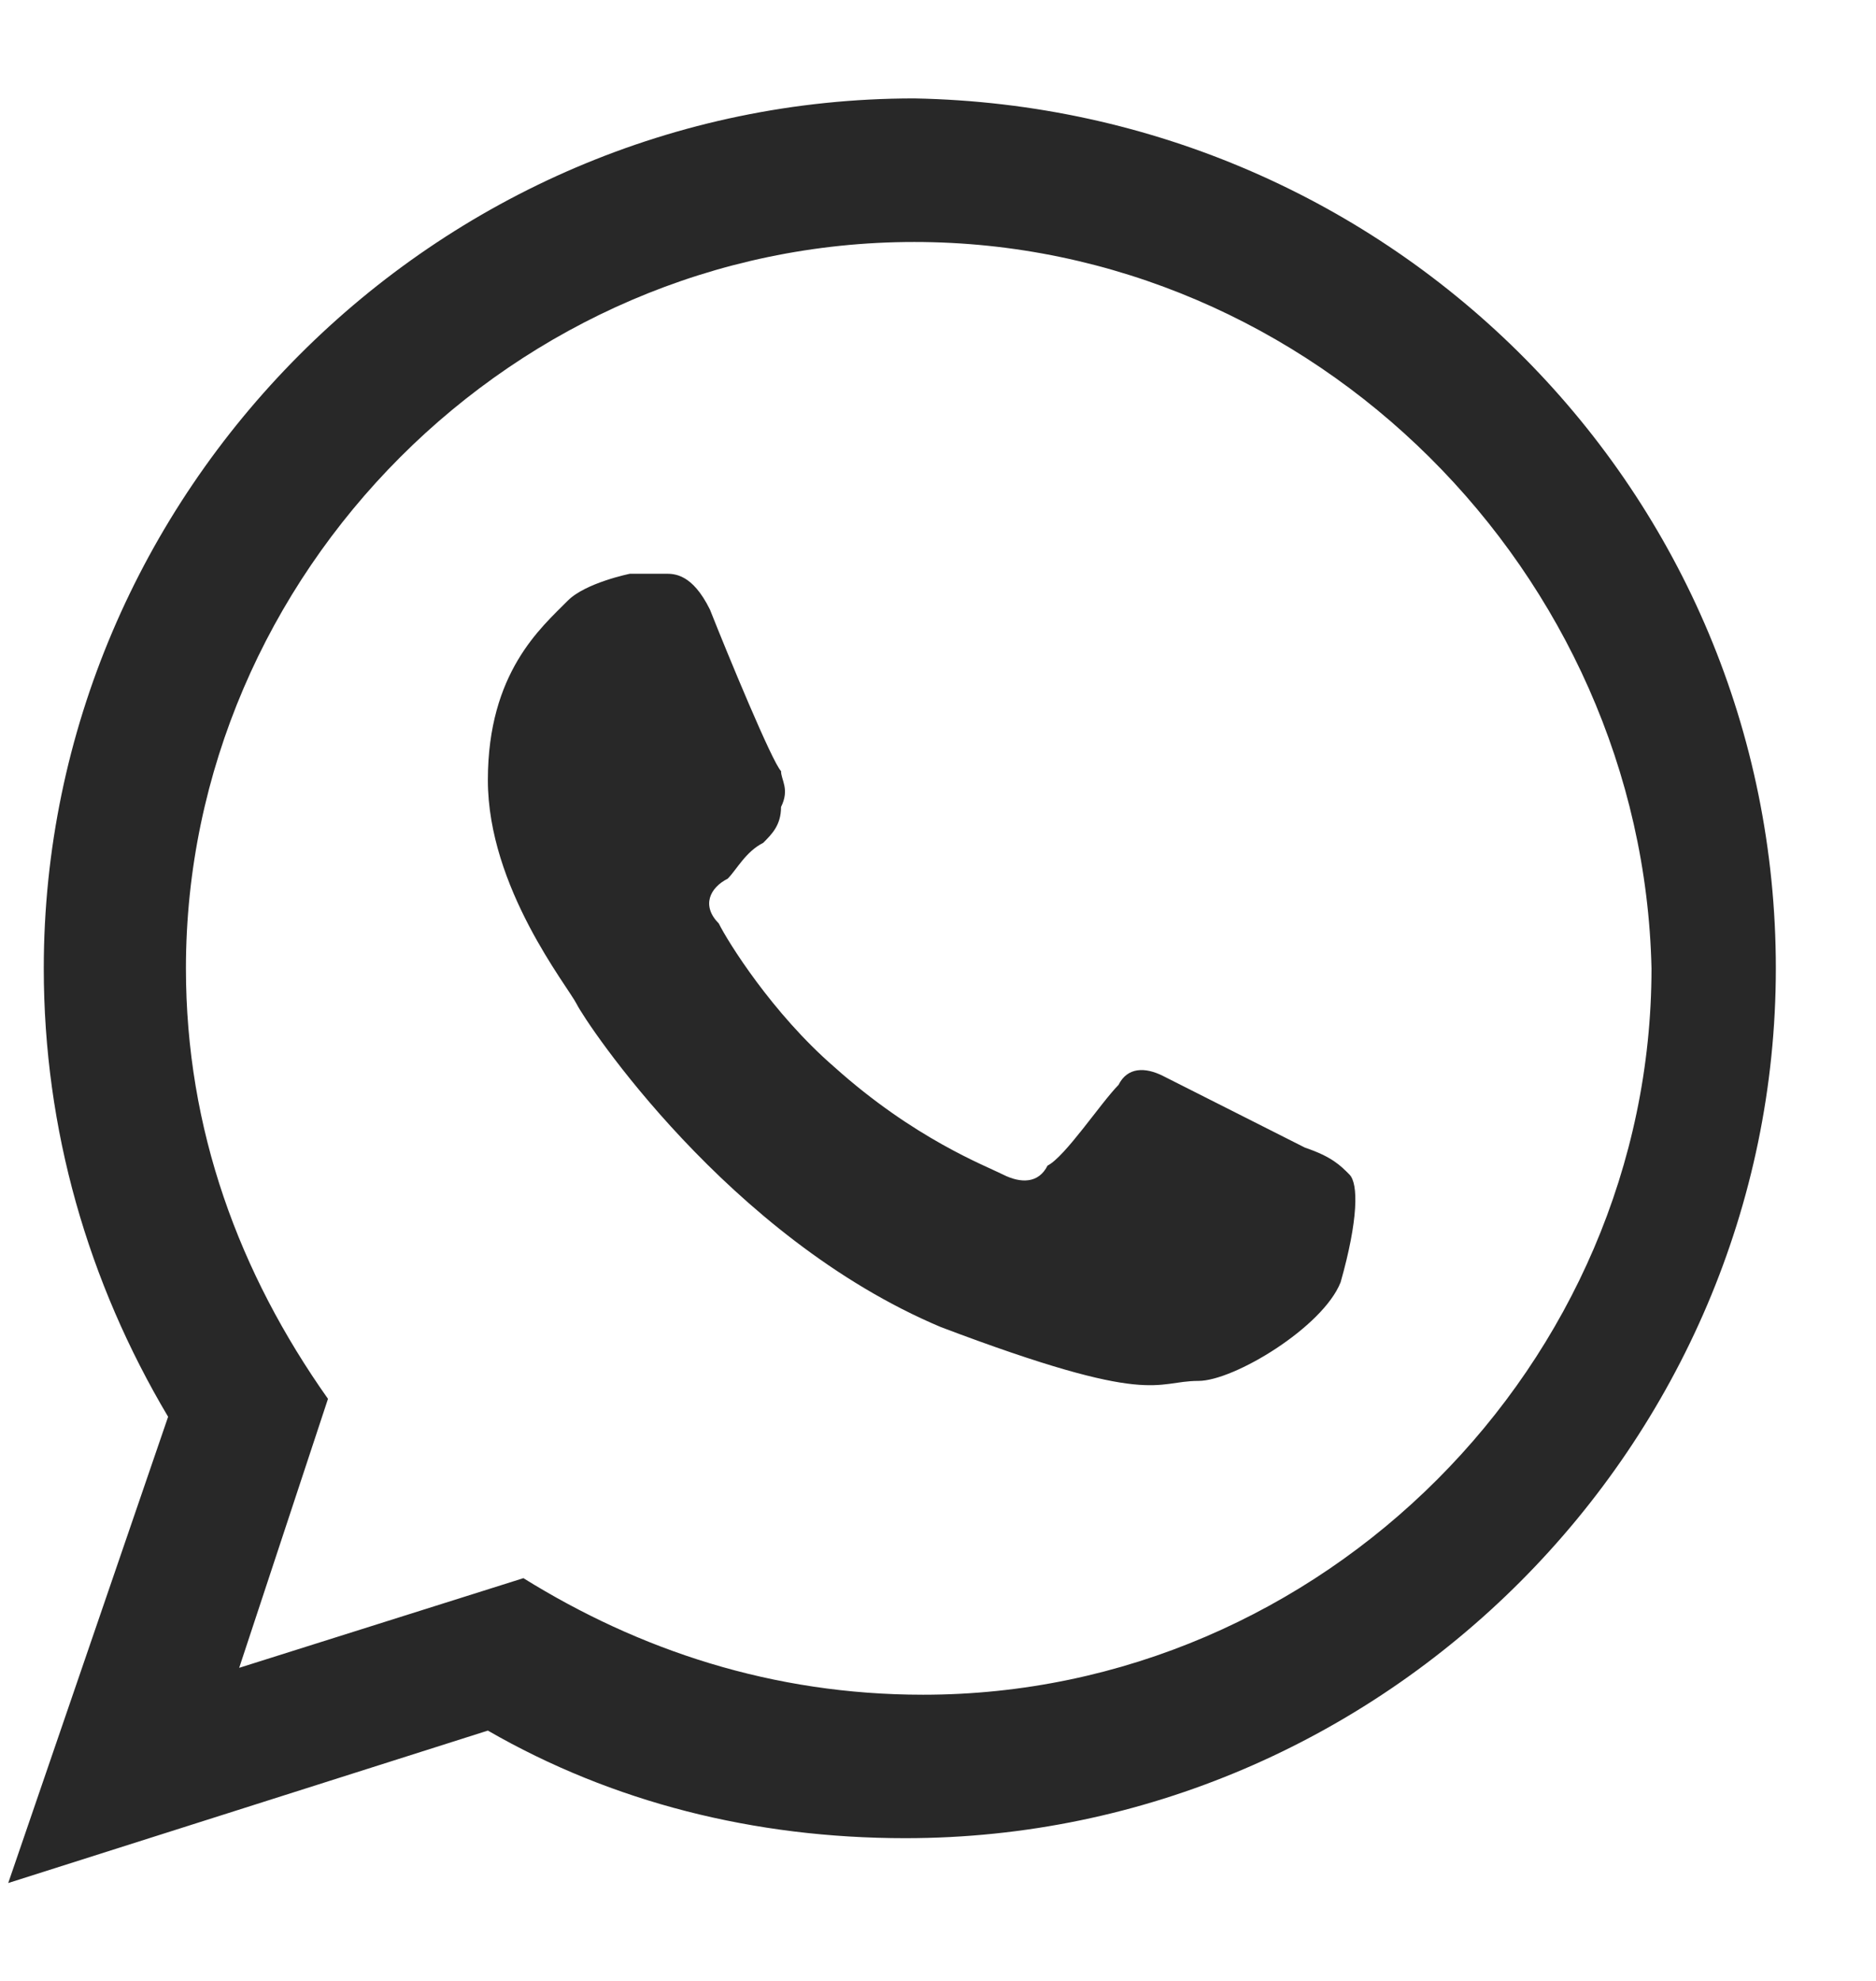 <svg xmlns="http://www.w3.org/2000/svg" fill="none" viewBox="0 0 18 19" height="19" width="18">
<path fill="#282828" d="M17.039 9.288C17.039 13.847 13.289 17.631 8.687 17.631C7.238 17.631 5.875 17.287 4.681 16.599L0.079 18.061L1.613 13.589C0.846 12.299 0.42 10.836 0.42 9.288C0.42 4.729 4.17 0.944 8.772 0.944C13.374 1.03 17.039 4.729 17.039 9.288ZM8.772 2.321C4.937 2.321 1.784 5.503 1.784 9.288C1.784 10.836 2.295 12.212 3.147 13.417L2.295 15.997L5.022 15.137C6.13 15.825 7.409 16.255 8.857 16.255C12.693 16.255 15.846 13.073 15.846 9.288C15.761 5.503 12.607 2.321 8.772 2.321ZM12.948 11.266C12.863 11.18 12.778 11.094 12.522 11.008C12.352 10.922 11.329 10.406 11.159 10.32C10.988 10.234 10.818 10.234 10.732 10.406C10.562 10.578 10.221 11.094 10.051 11.18C9.965 11.352 9.795 11.352 9.624 11.266C9.454 11.18 8.772 10.922 8.005 10.234C7.409 9.718 6.982 9.03 6.897 8.858C6.727 8.686 6.812 8.514 6.982 8.428C7.068 8.342 7.153 8.17 7.323 8.084C7.409 7.998 7.494 7.912 7.494 7.74C7.579 7.568 7.494 7.482 7.494 7.396C7.409 7.31 6.982 6.277 6.812 5.847C6.642 5.503 6.471 5.503 6.386 5.503C6.301 5.503 6.045 5.503 6.045 5.503C6.045 5.503 5.619 5.589 5.448 5.761C5.193 6.019 4.681 6.449 4.681 7.482C4.681 8.514 5.448 9.46 5.534 9.632C5.619 9.804 6.982 11.868 9.028 12.729C11.073 13.503 11.073 13.245 11.499 13.245C11.84 13.245 12.693 12.729 12.863 12.299C13.034 11.696 13.034 11.352 12.948 11.266Z" clip-rule="evenodd" fill-rule="evenodd"></path>
</svg>
